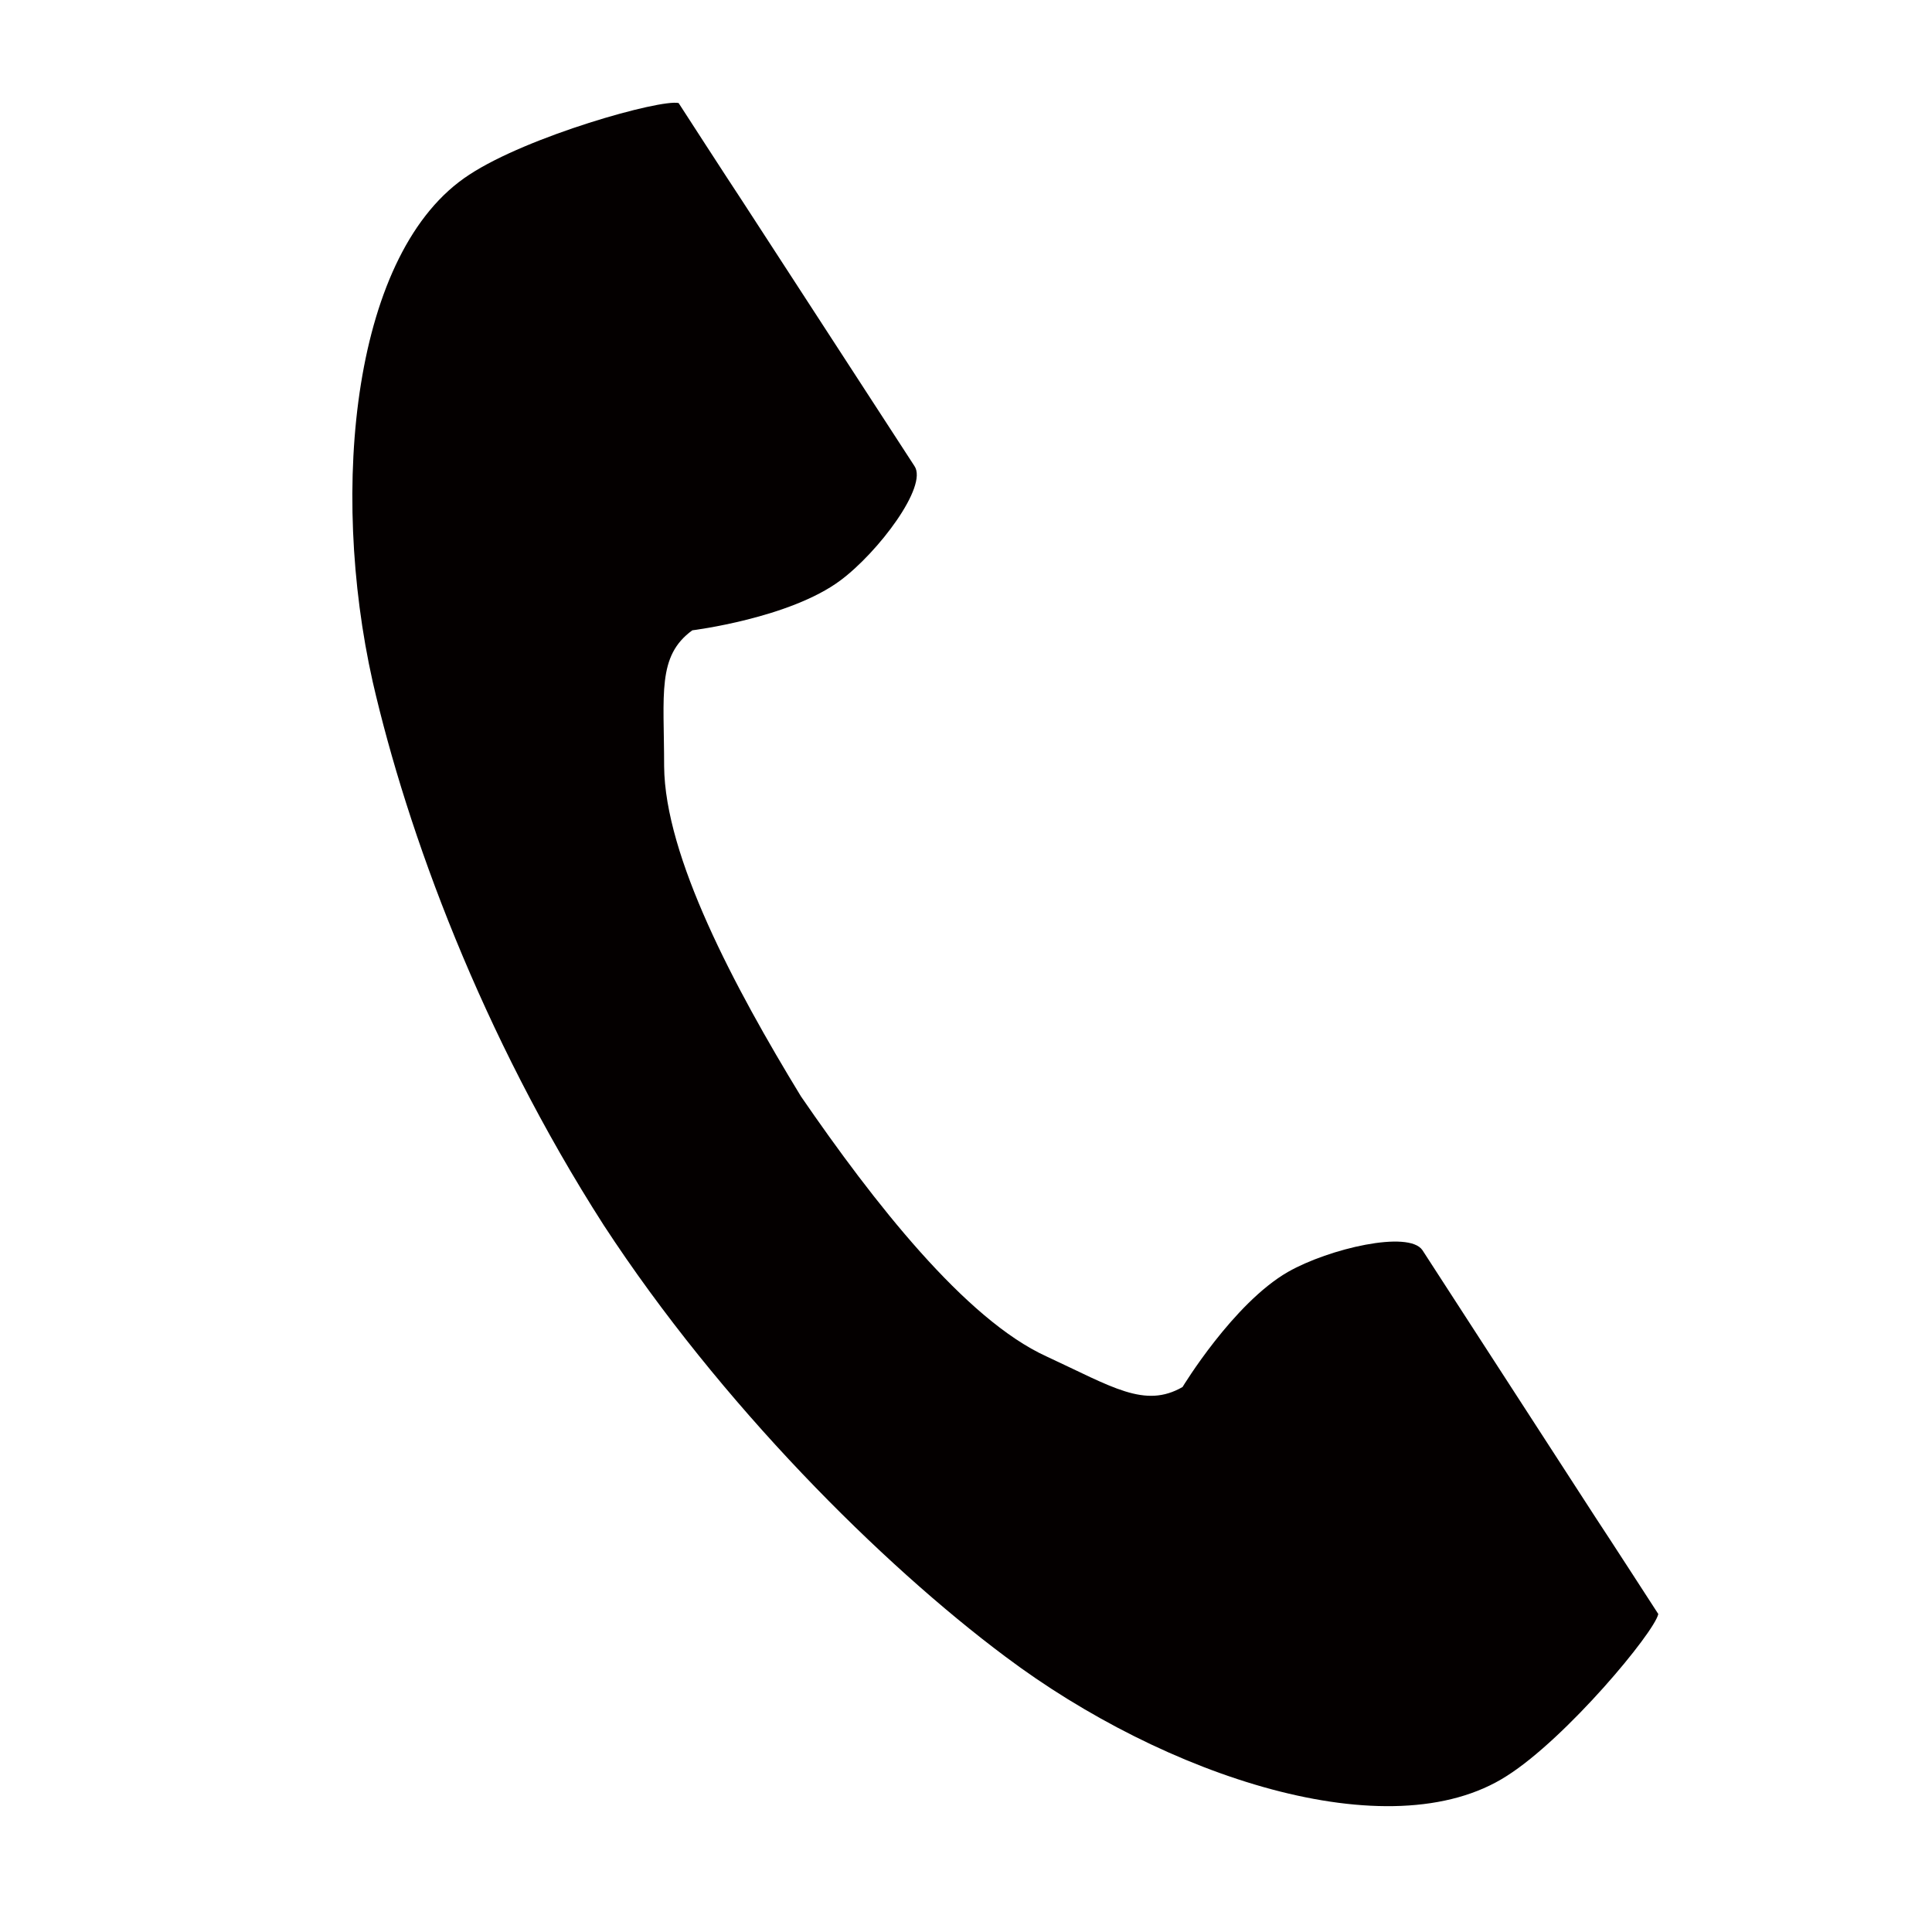 <?xml version="1.0" encoding="utf-8"?>
<!-- Generator: Adobe Illustrator 26.2.1, SVG Export Plug-In . SVG Version: 6.00 Build 0)  -->
<svg version="1.1" id="レイヤー_1" xmlns="http://www.w3.org/2000/svg" xmlns:xlink="http://www.w3.org/1999/xlink" x="0px"
	 y="0px" viewBox="0 0 24 24" style="enable-background:new 0 0 24 24;" xml:space="preserve">
<style type="text/css">
	.st0{fill:#040000;}
</style>
<g>
	<path class="st0" d="M5.83,2.17c-1.45,0.94-1.74,3.89-1.2,6.3c0.43,1.87,1.35,4.38,2.87,6.75c1.45,2.22,3.45,4.21,4.99,5.36
		c1.97,1.48,4.77,2.42,6.23,1.48c0.74-0.47,1.83-1.78,1.88-2.01c0,0-0.64-0.99-0.78-1.2l-2.15-3.32c-0.17-0.25-1.16-0.02-1.67,0.27
		c-0.68,0.39-1.31,1.43-1.31,1.43c-0.47,0.27-0.87,0-1.69-0.38c-1.01-0.46-2.15-1.92-3.05-3.23c-0.83-1.36-1.69-2.98-1.7-4.1
		c0-0.9-0.09-1.37,0.35-1.69c0,0,1.21-0.15,1.84-0.62c0.47-0.35,1.09-1.17,0.92-1.42L9.21,2.48c-0.14-0.21-0.78-1.2-0.78-1.2
		C8.2,1.23,6.56,1.69,5.83,2.17z"/>
</g>
</svg>
